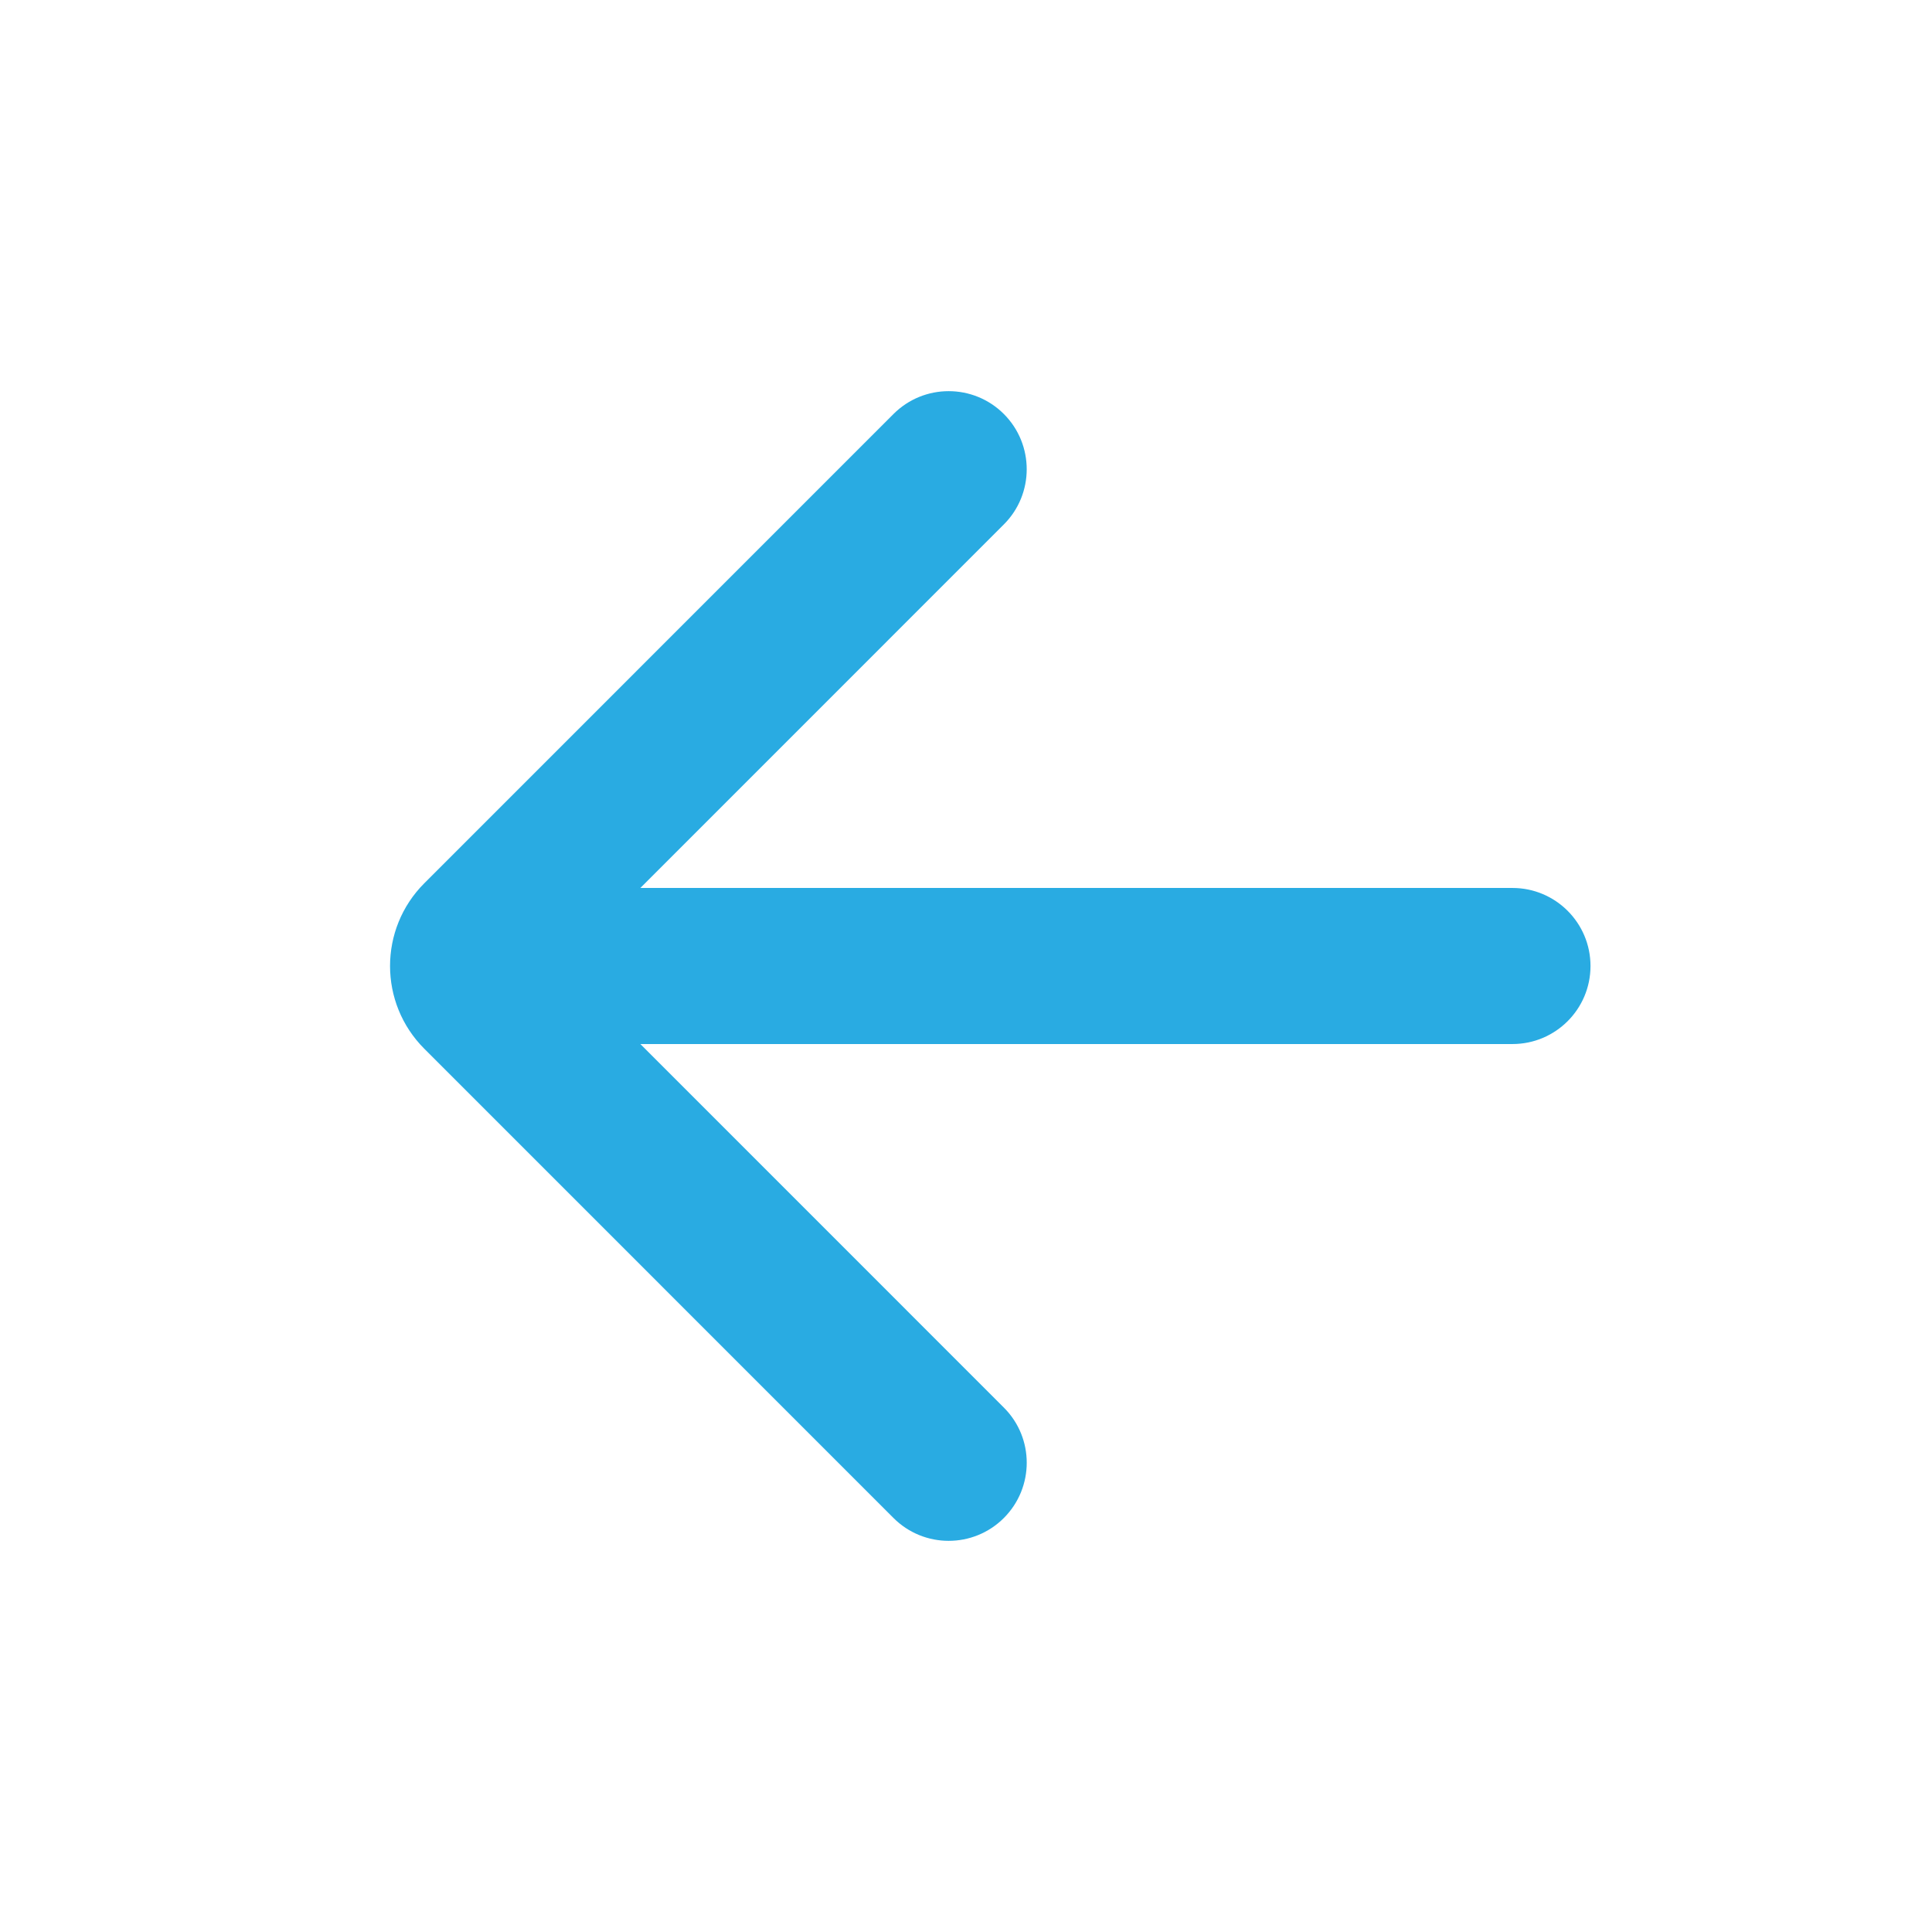 <svg width="33" height="33" viewBox="0 0 33 33" fill="none" xmlns="http://www.w3.org/2000/svg">
<path d="M10.938 15.167H25.834C26.57 15.167 27.167 15.764 27.167 16.5C27.167 17.236 26.57 17.833 25.834 17.833H10.938L17.147 24.043C17.668 24.563 17.667 25.407 17.147 25.928C16.626 26.449 15.782 26.449 15.261 25.928L7.248 17.914C6.467 17.133 6.467 15.867 7.248 15.086L15.261 7.072C15.782 6.551 16.626 6.551 17.147 7.072C17.667 7.593 17.667 8.437 17.147 8.957L10.938 15.167Z" fill="#29ABE2"/>
</svg>
